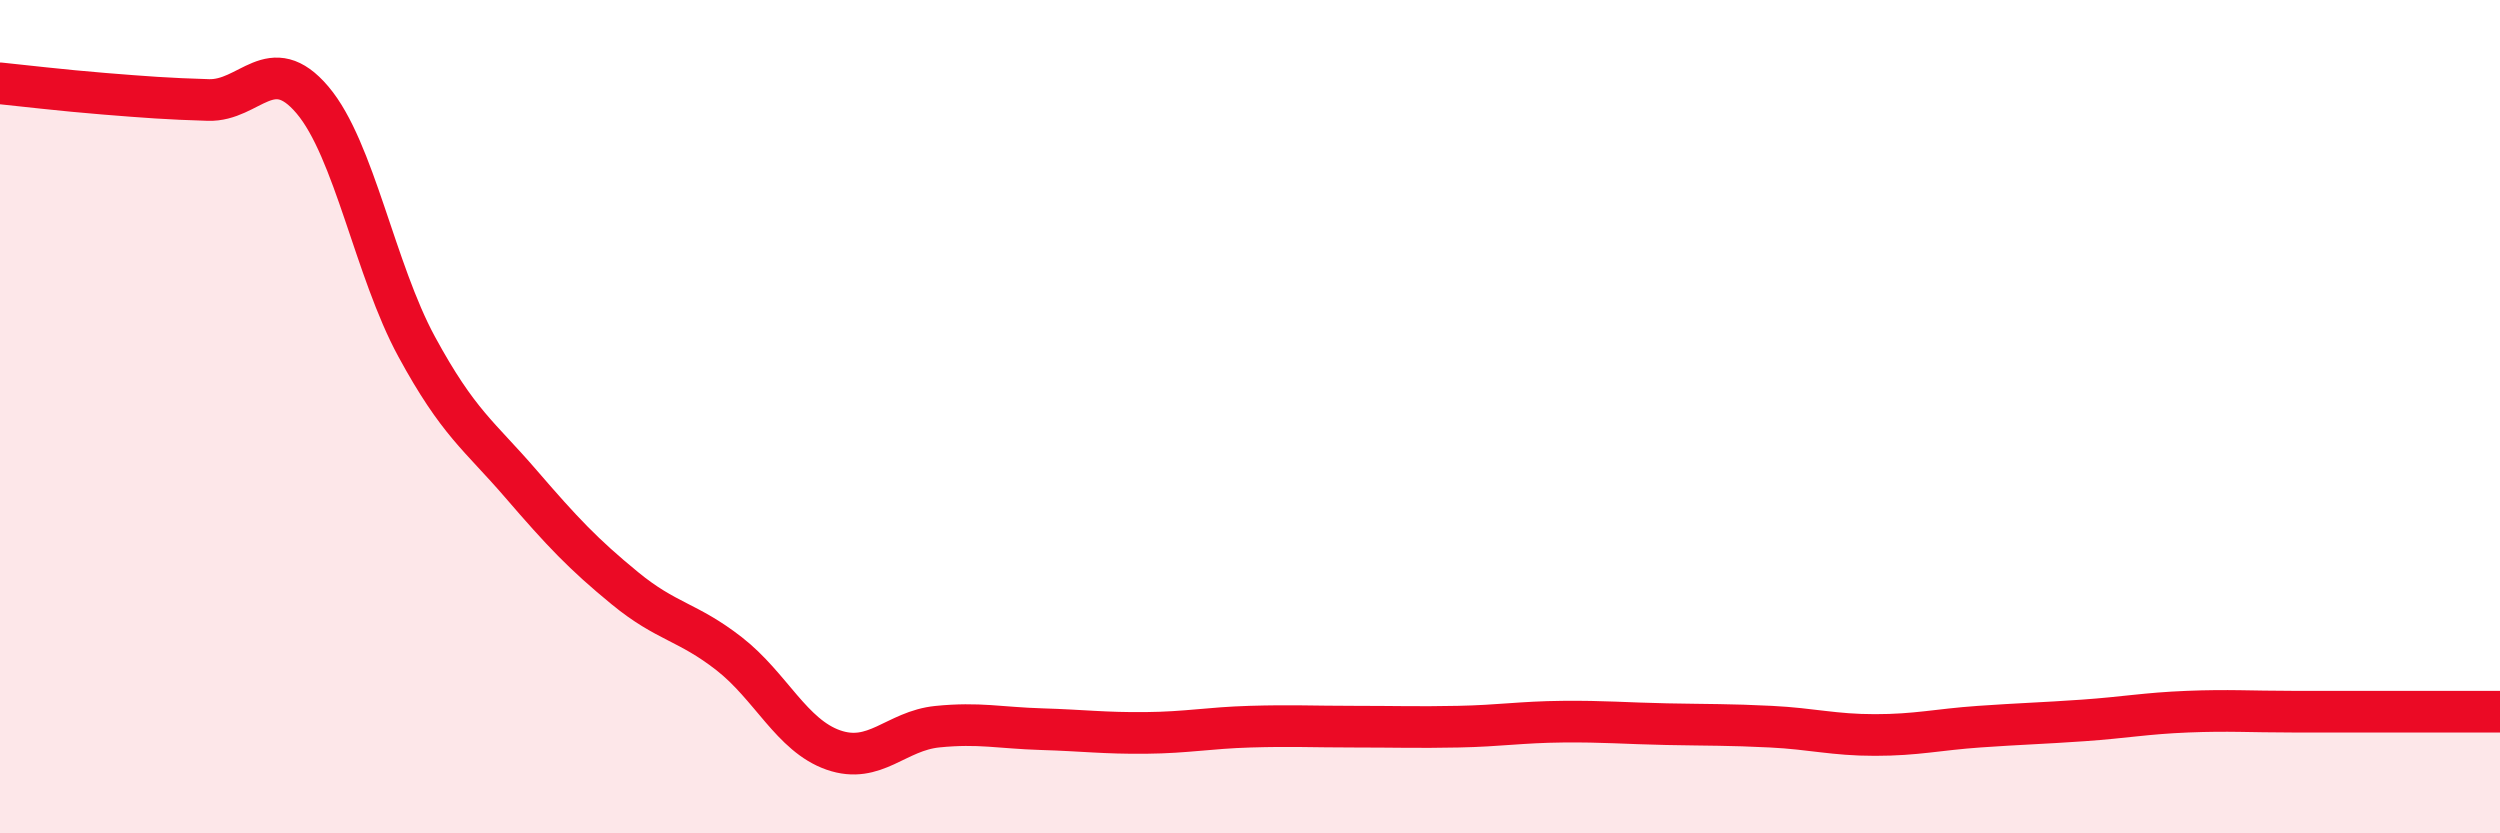 
    <svg width="60" height="20" viewBox="0 0 60 20" xmlns="http://www.w3.org/2000/svg">
      <path
        d="M 0,2 C 0.5,2.05 1.5,2.17 2.5,2.25 C 3.5,2.33 4,2.37 5,2.4 C 6,2.43 6.5,1.22 7.5,2.4 C 8.5,3.58 9,6.48 10,8.32 C 11,10.16 11.5,10.45 12.5,11.61 C 13.5,12.77 14,13.3 15,14.12 C 16,14.94 16.5,14.91 17.5,15.69 C 18.5,16.47 19,17.65 20,18 C 21,18.35 21.5,17.54 22.5,17.44 C 23.5,17.34 24,17.47 25,17.5 C 26,17.53 26.5,17.6 27.5,17.59 C 28.5,17.58 29,17.47 30,17.44 C 31,17.41 31.5,17.44 32.5,17.44 C 33.5,17.44 34,17.46 35,17.44 C 36,17.42 36.5,17.33 37.5,17.32 C 38.5,17.31 39,17.36 40,17.38 C 41,17.4 41.5,17.39 42.5,17.44 C 43.5,17.49 44,17.64 45,17.64 C 46,17.64 46.5,17.51 47.5,17.44 C 48.5,17.37 49,17.36 50,17.29 C 51,17.22 51.5,17.12 52.5,17.08 C 53.5,17.04 54,17.08 55,17.08 C 56,17.08 56.5,17.08 57.5,17.08 C 58.5,17.08 59.5,17.08 60,17.08L60 20L0 20Z"
        fill="#EB0A25"
        opacity="0.1"
        stroke-linecap="round"
        stroke-linejoin="round"
      />
      <path
        d="M 0,2 C 0.5,2.05 1.5,2.17 2.5,2.25 C 3.5,2.33 4,2.37 5,2.4 C 6,2.43 6.5,1.22 7.5,2.4 C 8.5,3.58 9,6.48 10,8.32 C 11,10.16 11.5,10.45 12.5,11.61 C 13.5,12.77 14,13.3 15,14.12 C 16,14.94 16.5,14.91 17.5,15.69 C 18.5,16.47 19,17.65 20,18 C 21,18.35 21.5,17.54 22.5,17.44 C 23.5,17.34 24,17.47 25,17.5 C 26,17.53 26.5,17.6 27.5,17.59 C 28.5,17.58 29,17.47 30,17.44 C 31,17.41 31.5,17.44 32.5,17.44 C 33.5,17.44 34,17.46 35,17.44 C 36,17.42 36.5,17.33 37.5,17.32 C 38.5,17.31 39,17.36 40,17.38 C 41,17.4 41.5,17.39 42.5,17.44 C 43.5,17.49 44,17.64 45,17.64 C 46,17.64 46.5,17.51 47.5,17.44 C 48.5,17.37 49,17.36 50,17.29 C 51,17.22 51.5,17.12 52.5,17.08 C 53.5,17.04 54,17.08 55,17.08 C 56,17.08 56.5,17.08 57.5,17.08 C 58.5,17.08 59.5,17.08 60,17.08"
        stroke="#EB0A25"
        stroke-width="1"
        fill="none"
        stroke-linecap="round"
        stroke-linejoin="round"
      />
    </svg>
  